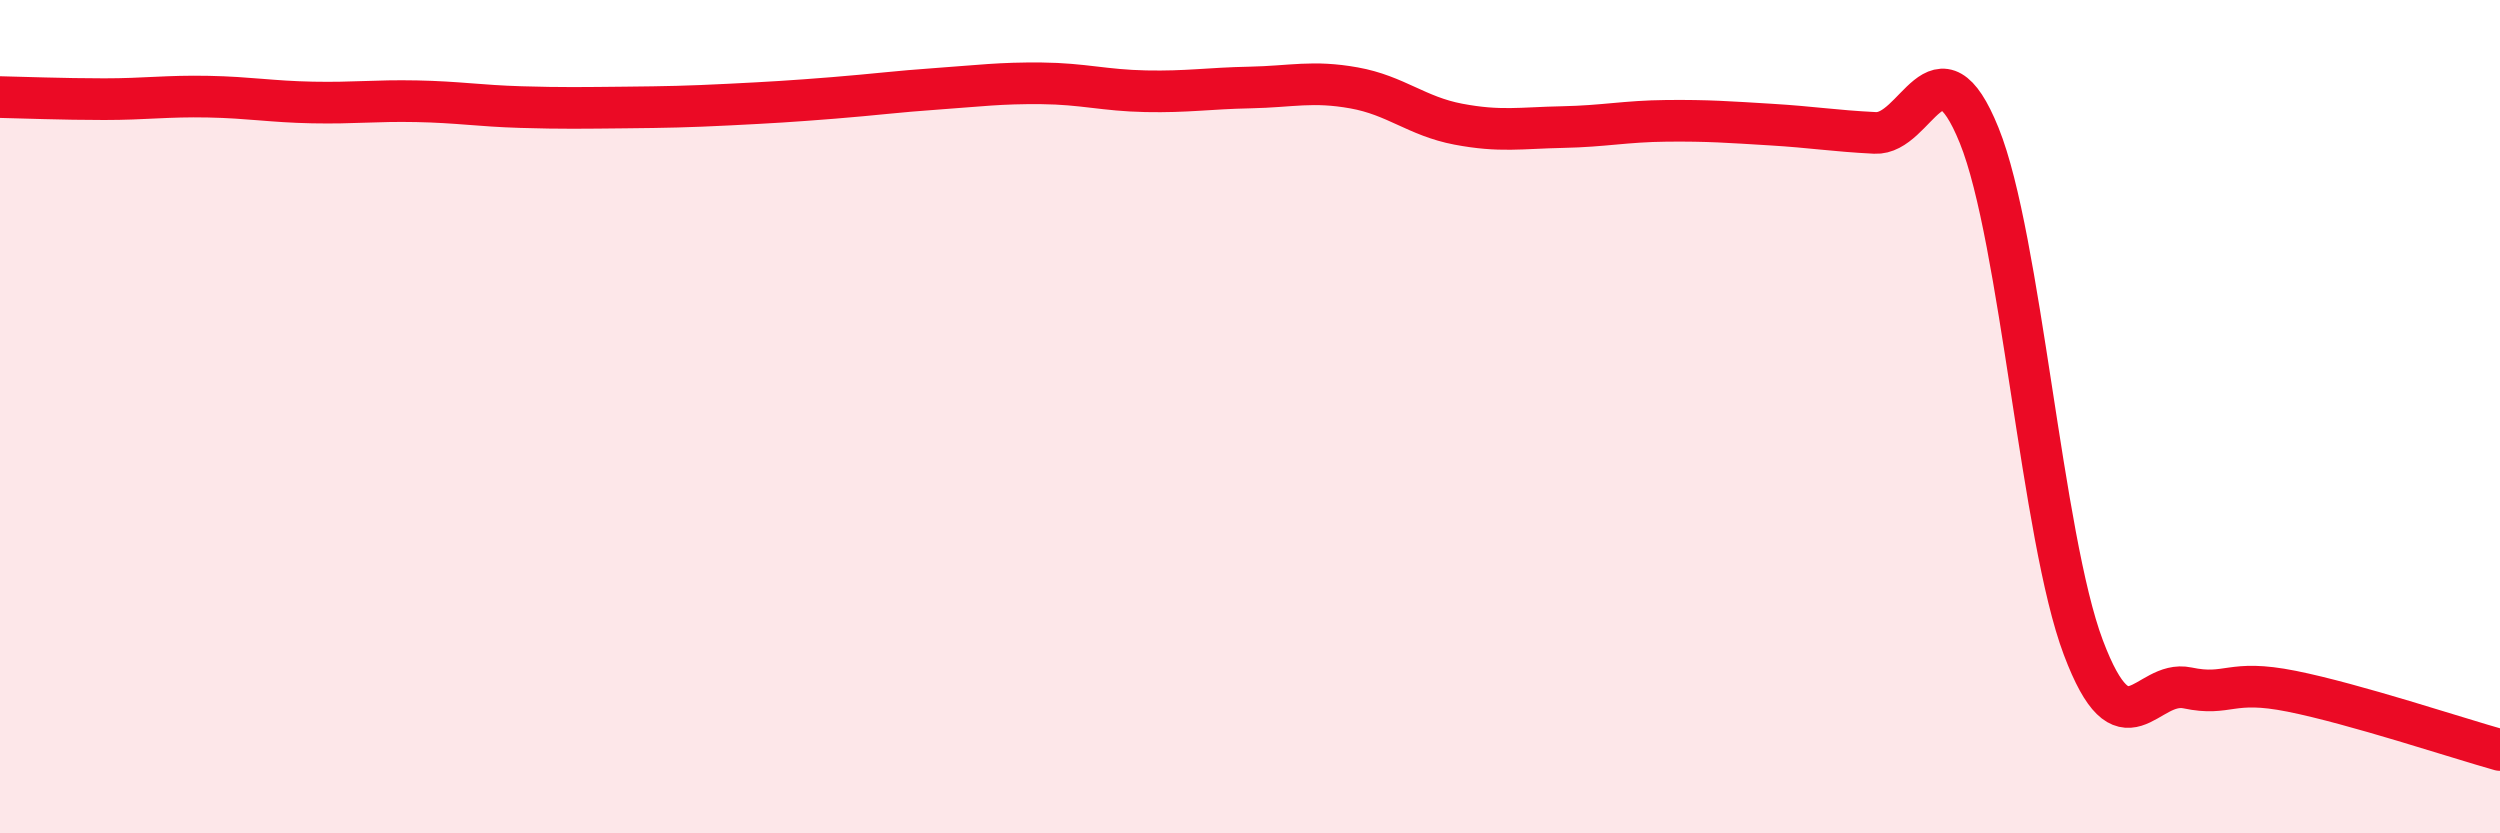 
    <svg width="60" height="20" viewBox="0 0 60 20" xmlns="http://www.w3.org/2000/svg">
      <path
        d="M 0,2.33 C 0.5,2.34 1.5,2.38 2.5,2.38 C 3.5,2.38 4,2.3 5,2.32 C 6,2.34 6.5,2.44 7.5,2.46 C 8.5,2.48 9,2.41 10,2.43 C 11,2.45 11.5,2.54 12.5,2.57 C 13.5,2.6 14,2.59 15,2.58 C 16,2.57 16.5,2.56 17.5,2.51 C 18.5,2.46 19,2.43 20,2.35 C 21,2.27 21.5,2.2 22.5,2.13 C 23.5,2.06 24,1.99 25,2 C 26,2.01 26.5,2.17 27.5,2.19 C 28.5,2.21 29,2.12 30,2.1 C 31,2.08 31.5,1.93 32.5,2.11 C 33.5,2.29 34,2.79 35,2.98 C 36,3.17 36.5,3.07 37.5,3.05 C 38.5,3.03 39,2.91 40,2.9 C 41,2.89 41.5,2.93 42.5,2.99 C 43.5,3.05 44,3.14 45,3.19 C 46,3.24 46.5,0.78 47.5,3.25 C 48.5,5.72 49,12.89 50,15.54 C 51,18.19 51.5,16.3 52.5,16.51 C 53.5,16.72 53.5,16.29 55,16.59 C 56.5,16.89 59,17.72 60,18L60 20L0 20Z"
        fill="#EB0A25"
        opacity="0.1"
        stroke-linecap="round"
        stroke-linejoin="round"
      />
      <path
        d="M 0,2.33 C 0.5,2.34 1.5,2.38 2.5,2.38 C 3.5,2.38 4,2.3 5,2.32 C 6,2.34 6.5,2.44 7.5,2.46 C 8.5,2.48 9,2.41 10,2.43 C 11,2.45 11.5,2.54 12.5,2.57 C 13.5,2.6 14,2.59 15,2.58 C 16,2.57 16.5,2.56 17.5,2.51 C 18.5,2.46 19,2.43 20,2.35 C 21,2.27 21.5,2.2 22.5,2.13 C 23.5,2.06 24,1.99 25,2 C 26,2.01 26.5,2.17 27.5,2.19 C 28.5,2.21 29,2.12 30,2.1 C 31,2.08 31.5,1.93 32.5,2.11 C 33.5,2.29 34,2.79 35,2.98 C 36,3.17 36.5,3.07 37.5,3.05 C 38.5,3.03 39,2.91 40,2.9 C 41,2.89 41.5,2.93 42.5,2.99 C 43.5,3.05 44,3.14 45,3.19 C 46,3.24 46.5,0.78 47.5,3.25 C 48.5,5.72 49,12.89 50,15.54 C 51,18.19 51.5,16.3 52.5,16.51 C 53.5,16.72 53.5,16.29 55,16.59 C 56.5,16.89 59,17.72 60,18"
        stroke="#EB0A25"
        stroke-width="1"
        fill="none"
        stroke-linecap="round"
        stroke-linejoin="round"
      />
    </svg>
  